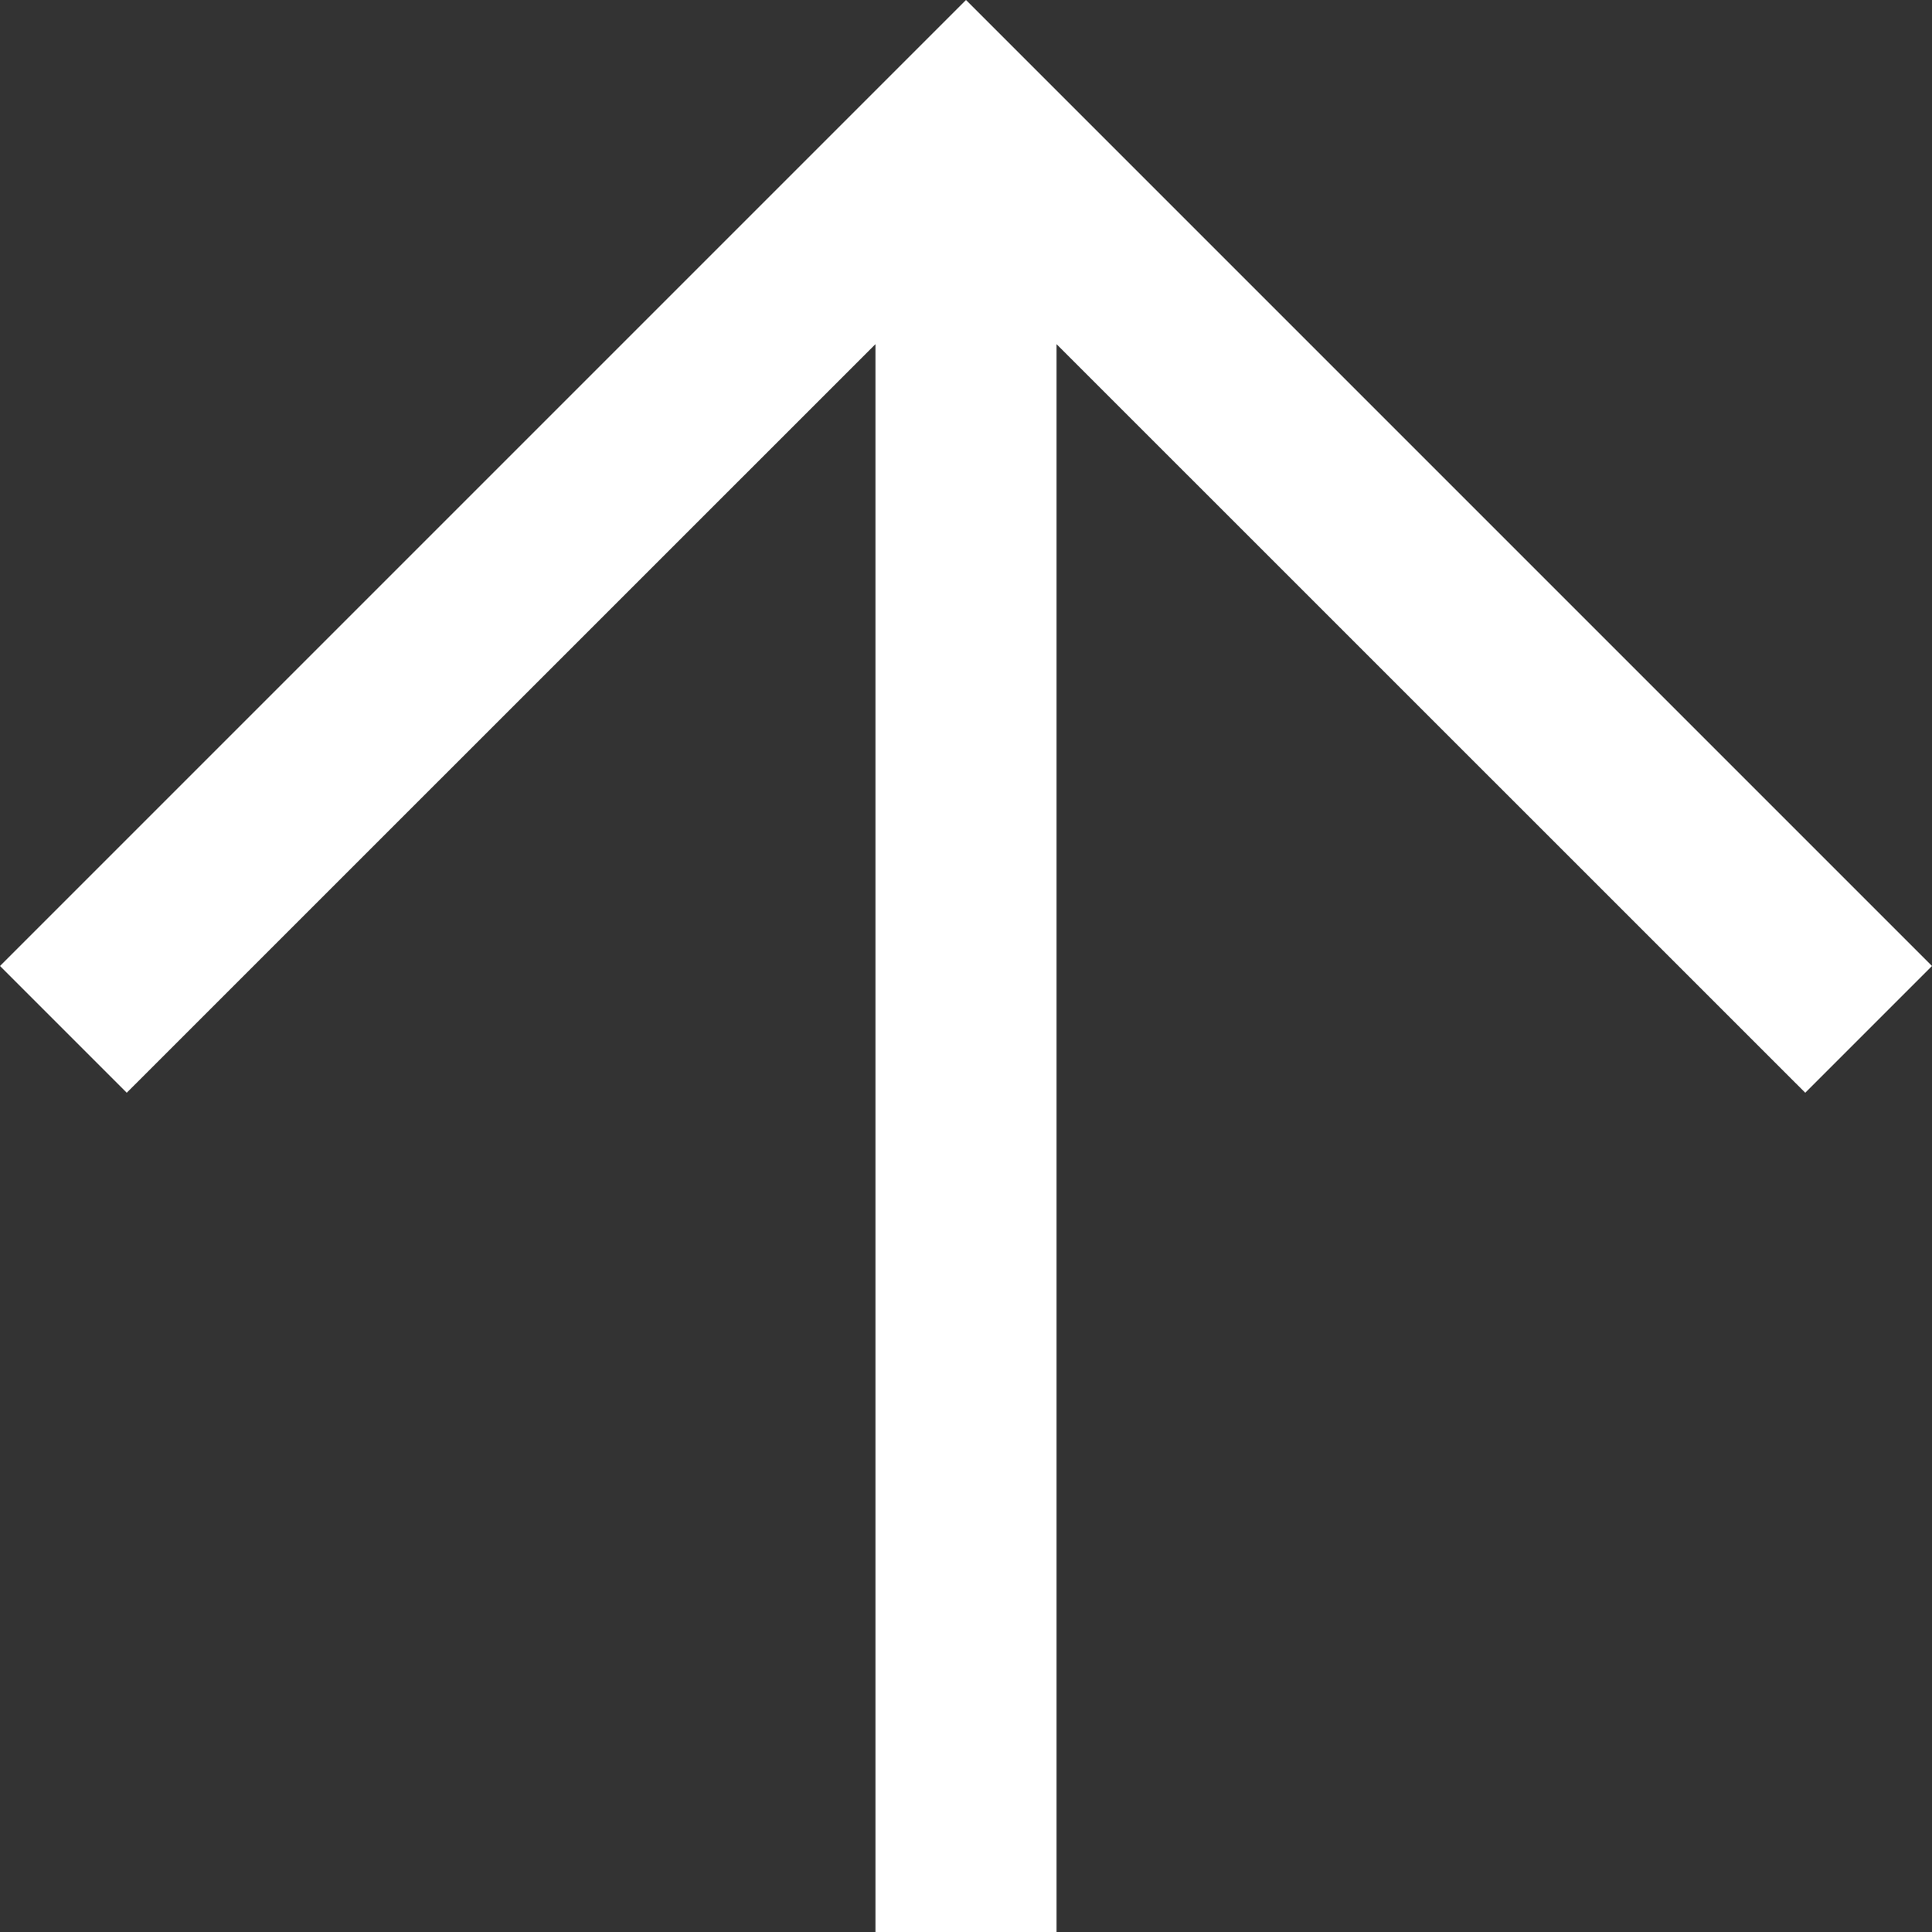 <svg width="15" height="15" viewBox="0 0 15 15" fill="none" xmlns="http://www.w3.org/2000/svg">
<rect x="0" y="0" width="15" height="15" fill="#333333" stroke="none"/>
<path d="M6.797 15V2.672L0.984 8.484L0 7.5L7.5 0L15 7.5L14.016 8.484L8.203 2.672V15H6.797Z" fill="white"/>
</svg>
